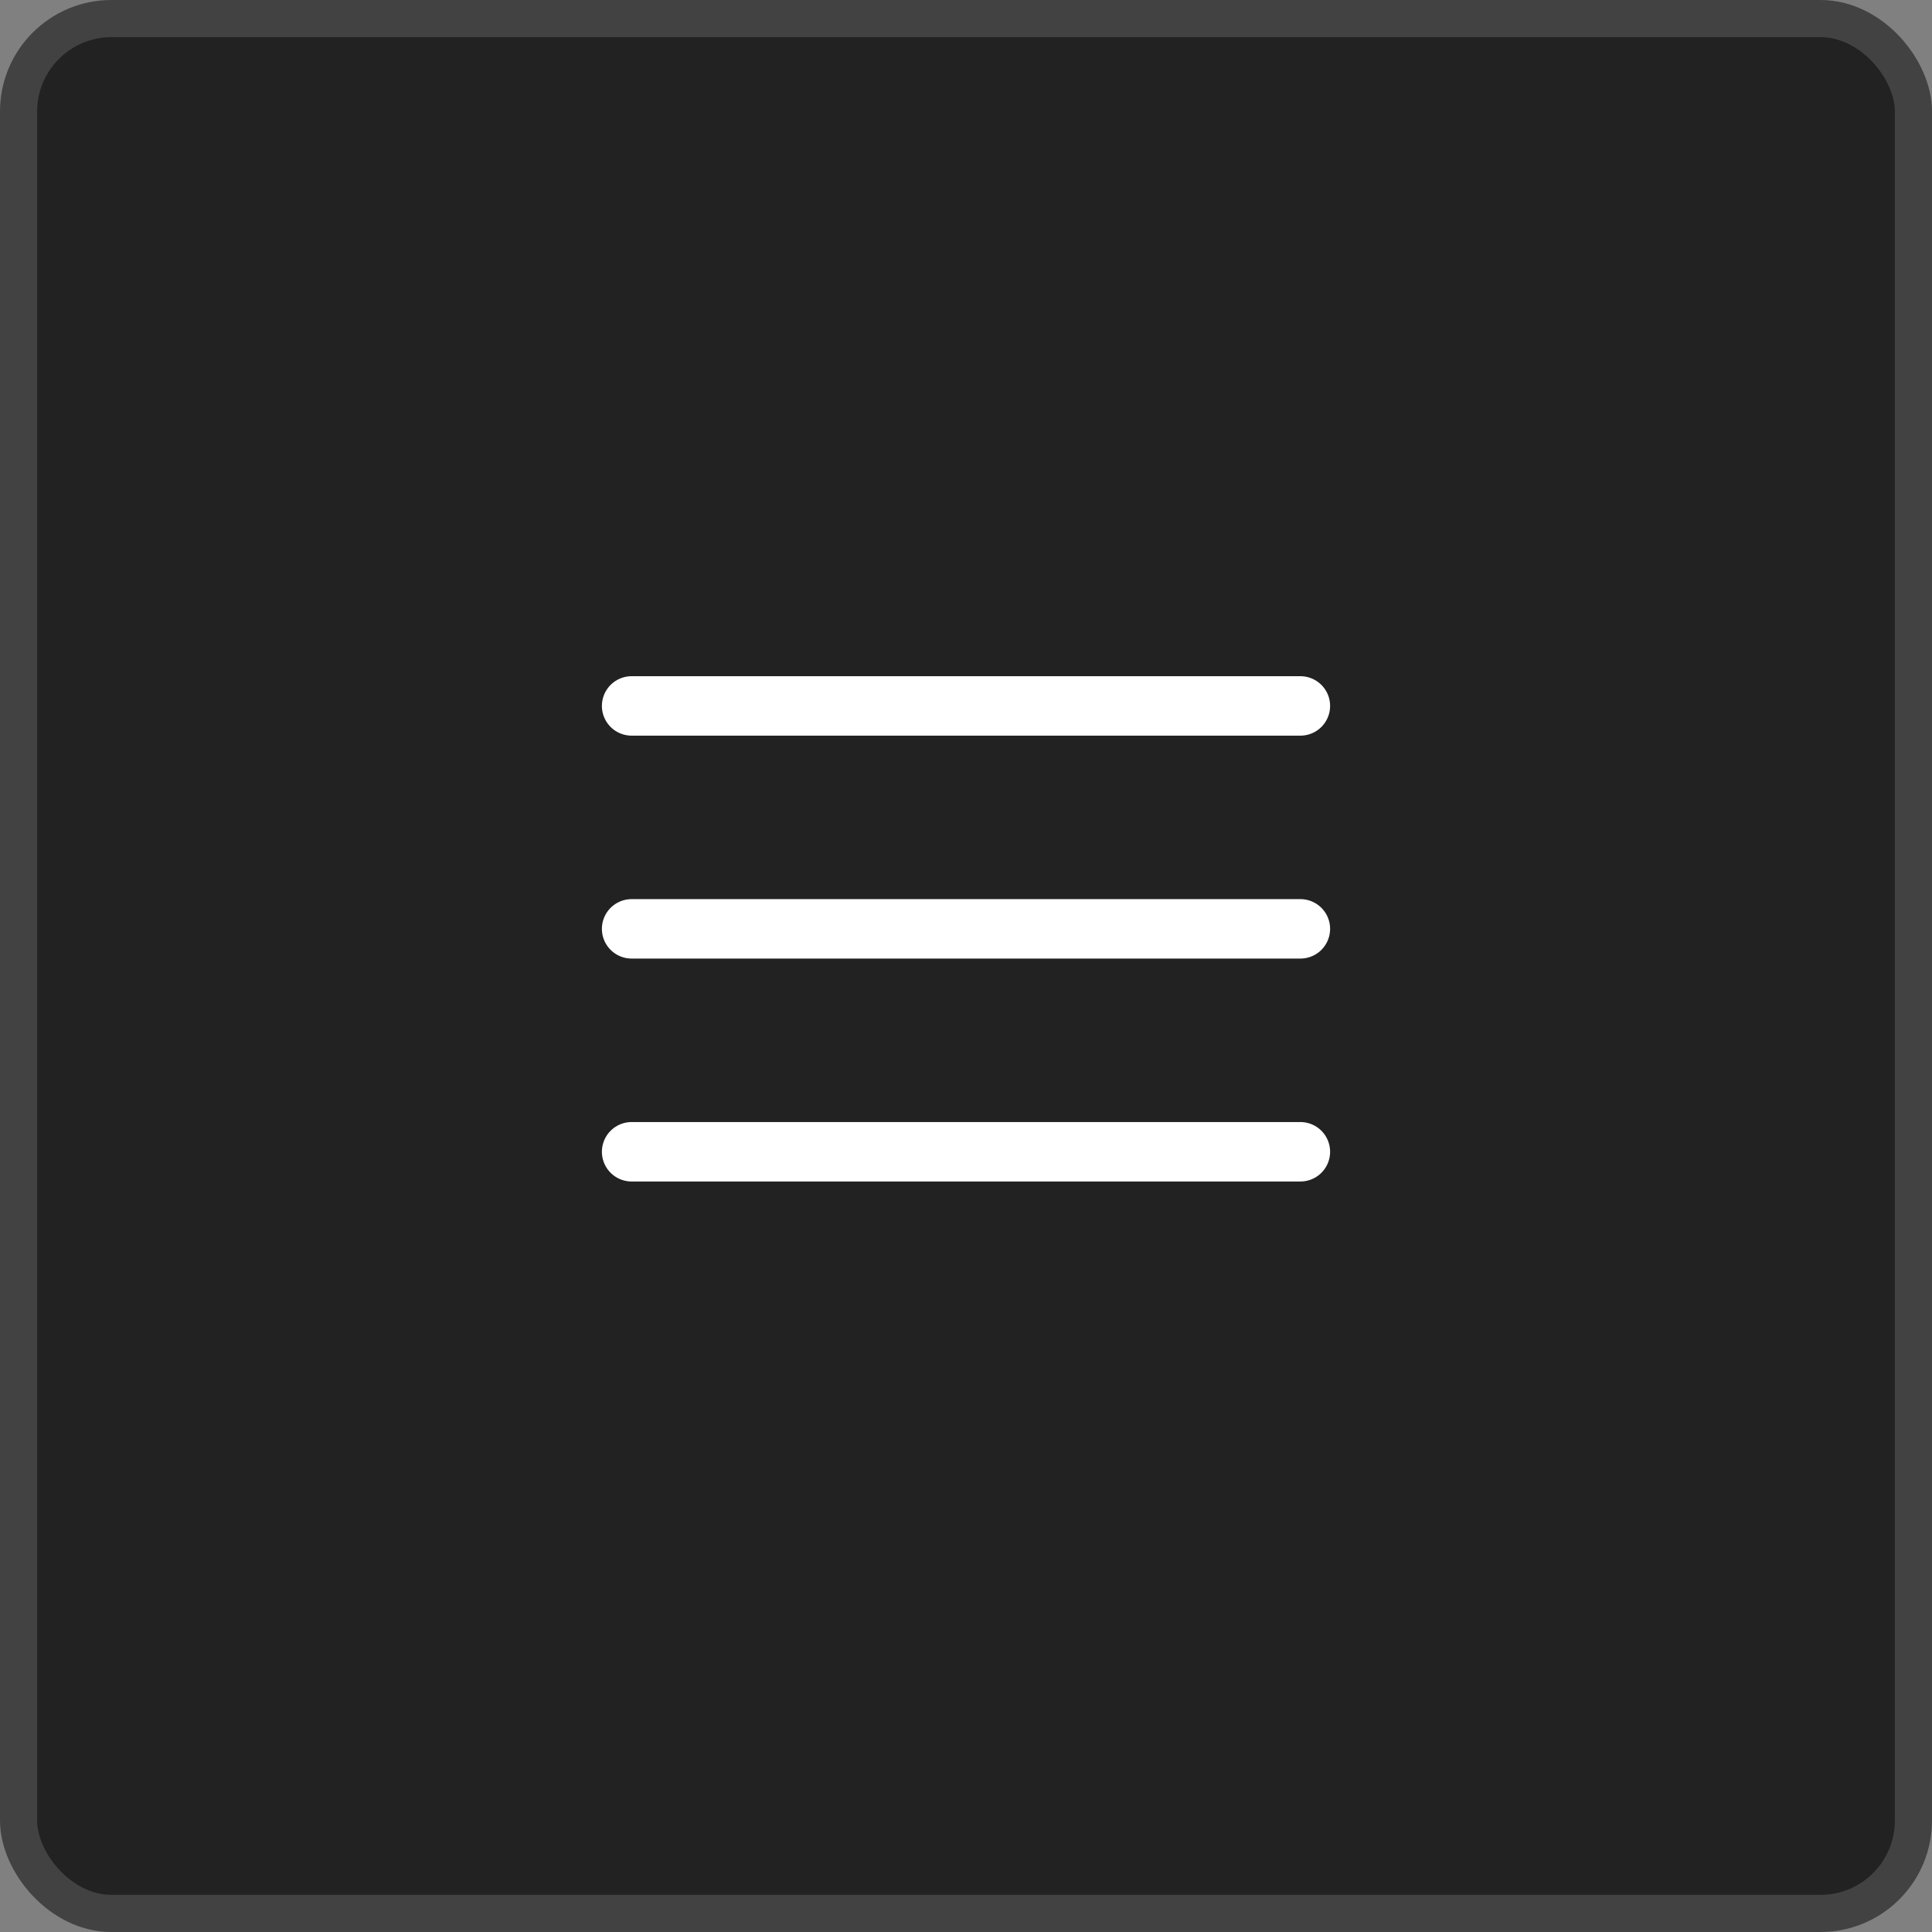 <svg width="52" height="52" viewBox="0 0 52 52" fill="none" xmlns="http://www.w3.org/2000/svg">
<rect x="0" y="0" width="52" height="52" fill="#808080" stroke="none"/>
<rect x="0.5" y="0.5" width="51" height="51" rx="2.5" fill="#222222"/>
<rect x="0.5" y="0.5" width="51" height="51" rx="2.5" stroke="#424242"/>
<path d="M17 25H35" stroke="white" stroke-width="1.6" stroke-linecap="round"/>
<path d="M17 19H35" stroke="white" stroke-width="1.6" stroke-linecap="round"/>
<path d="M17 31H35" stroke="white" stroke-width="1.6" stroke-linecap="round"/>
</svg>
